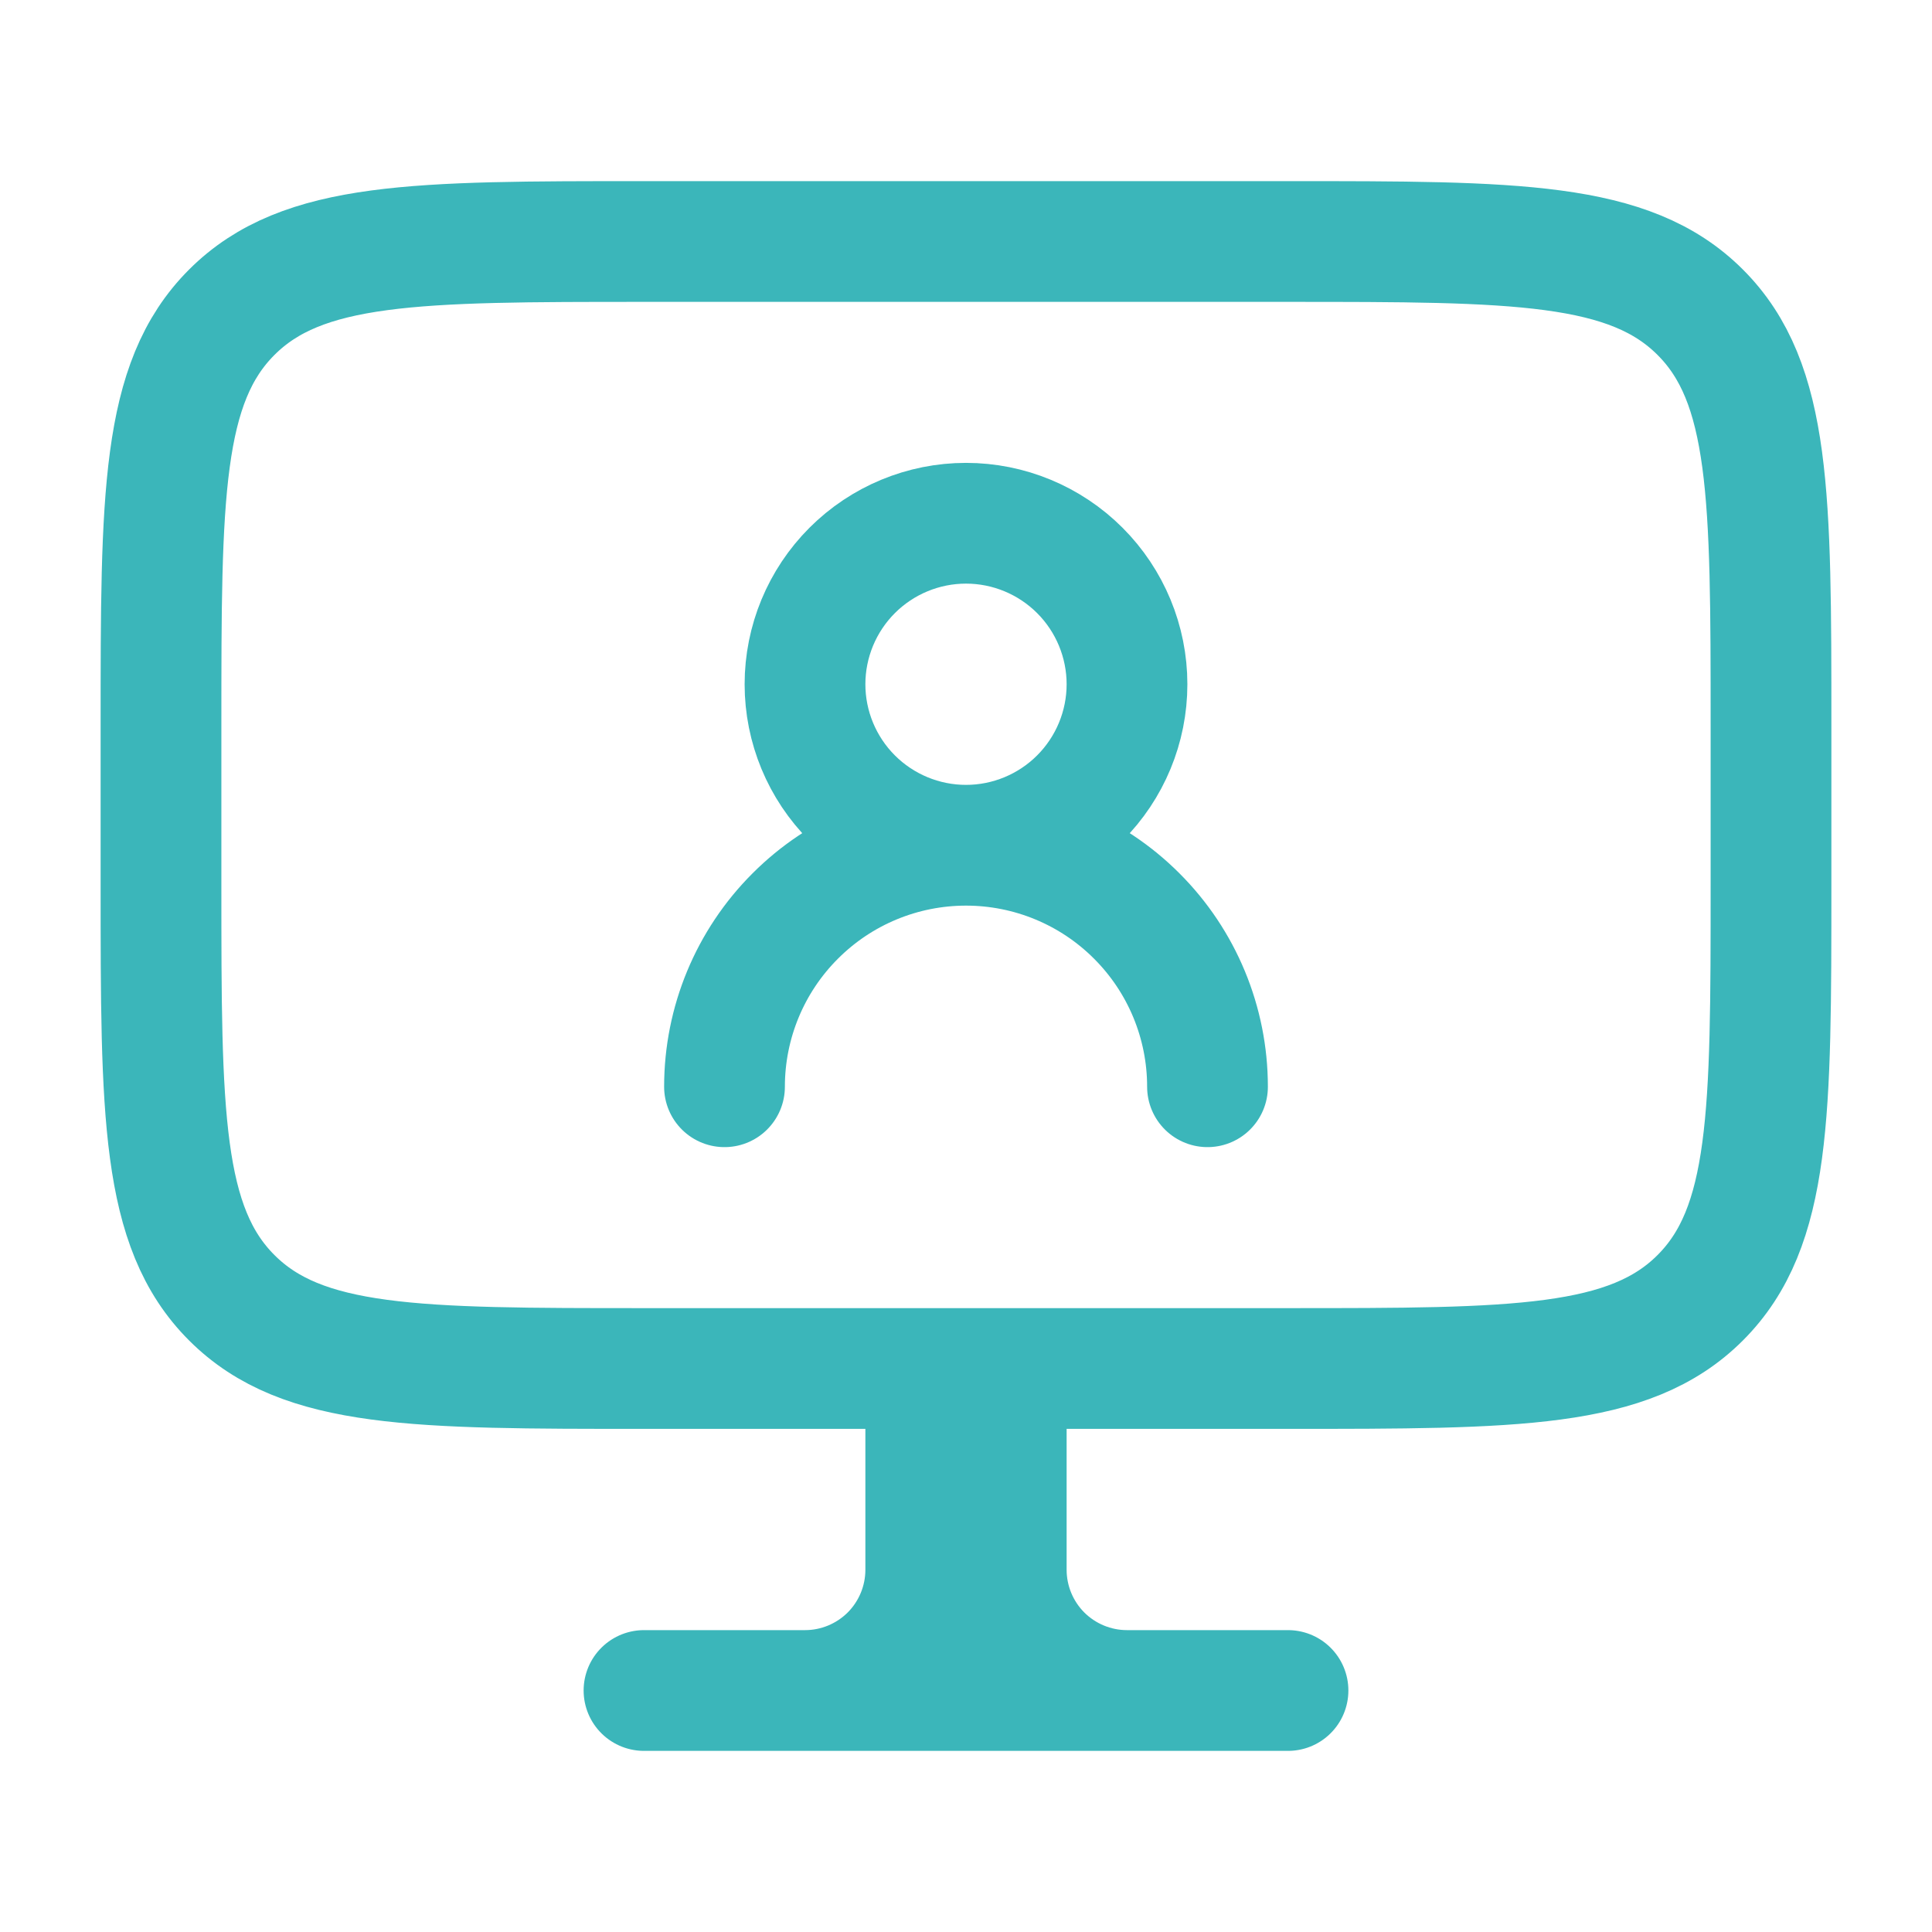 <svg width="24" height="24" viewBox="0 0 24 24" fill="none" xmlns="http://www.w3.org/2000/svg">
<path d="M14 21H16M14 21C13.602 21 13.221 20.842 12.939 20.561C12.658 20.279 12.5 19.898 12.5 19.5V17H12M14 21H10M12 17H11.5V19.5C11.5 19.898 11.342 20.279 11.061 20.561C10.779 20.842 10.398 21 10 21M12 17V21M10 21H8M16 3H8C5.172 3 3.757 3 2.879 3.879C2 4.757 2 6.172 2 9V11C2 13.828 2 15.243 2.879 16.121C3.757 17 5.172 17 8 17H16C18.828 17 20.243 17 21.121 16.121C22 15.243 22 13.828 22 11V9C22 6.172 22 4.757 21.121 3.879C20.243 3 18.828 3 16 3Z" stroke="#3BB6BA" stroke-width="1.5" stroke-linecap="round" stroke-linejoin="round"/>
<path d="M12 10.5C12.53 10.5 13.039 10.289 13.414 9.914C13.789 9.539 14 9.03 14 8.5C14 7.97 13.789 7.461 13.414 7.086C13.039 6.711 12.53 6.5 12 6.5C11.47 6.5 10.961 6.711 10.586 7.086C10.211 7.461 10 7.97 10 8.5C10 9.03 10.211 9.539 10.586 9.914C10.961 10.289 11.47 10.5 12 10.5ZM12 10.5C11.204 10.5 10.441 10.816 9.879 11.379C9.316 11.941 9 12.704 9 13.5M12 10.5C12.796 10.5 13.559 10.816 14.121 11.379C14.684 11.941 15 12.704 15 13.5" stroke="#3BB6BA" stroke-width="1.5" stroke-linecap="round" stroke-linejoin="round"/>
</svg>

